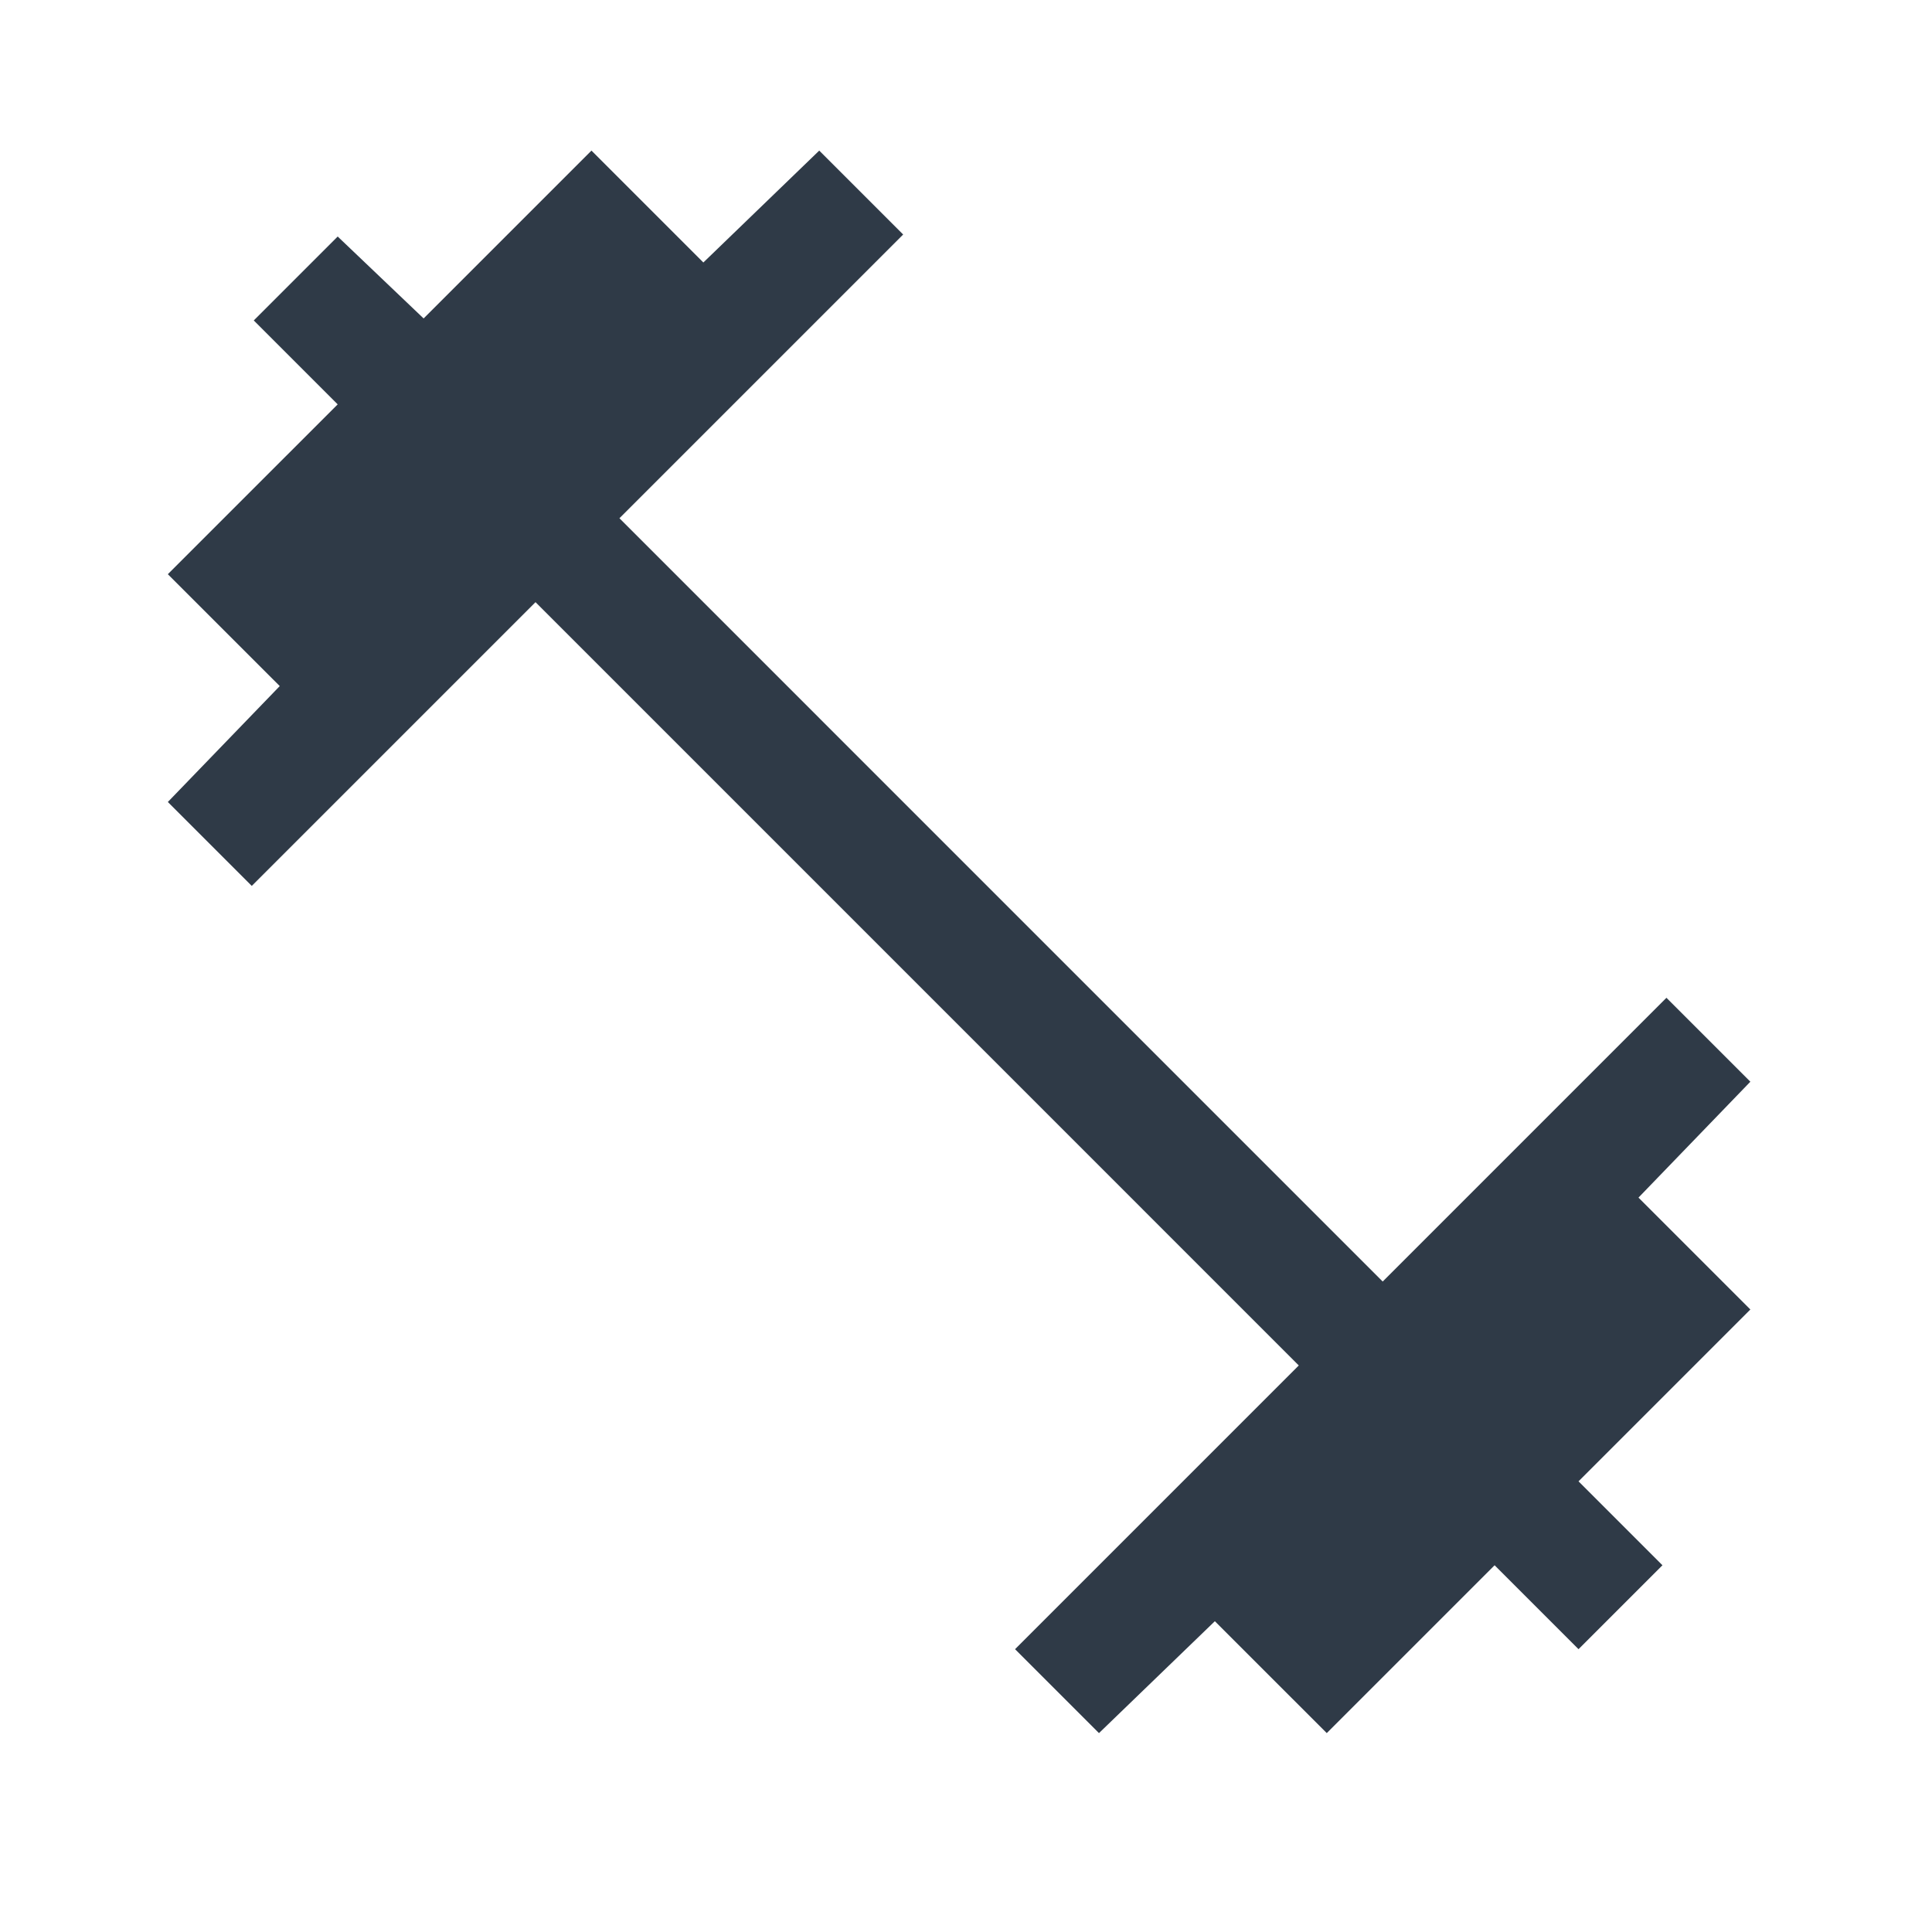 <svg width="112" height="112" viewBox="0 0 112 112" fill="none" xmlns="http://www.w3.org/2000/svg">
<path d="M63.709 100.47L58.844 95.605L75.292 79.157L31.044 34.908L14.595 51.357L9.73 46.492L16.217 39.773L9.73 33.287L19.576 23.441L14.711 18.576L19.576 13.711L24.557 18.46L34.287 8.73L40.774 15.217L47.492 8.73L52.357 13.595L35.909 30.043L80.157 74.292L96.605 57.843L101.47 62.708L94.984 69.427L101.47 75.913L91.509 85.875L96.374 90.74L91.509 95.605L86.644 90.74L76.914 100.47L70.427 93.983L63.709 100.47Z" fill="#2F3A47"/>
</svg>
